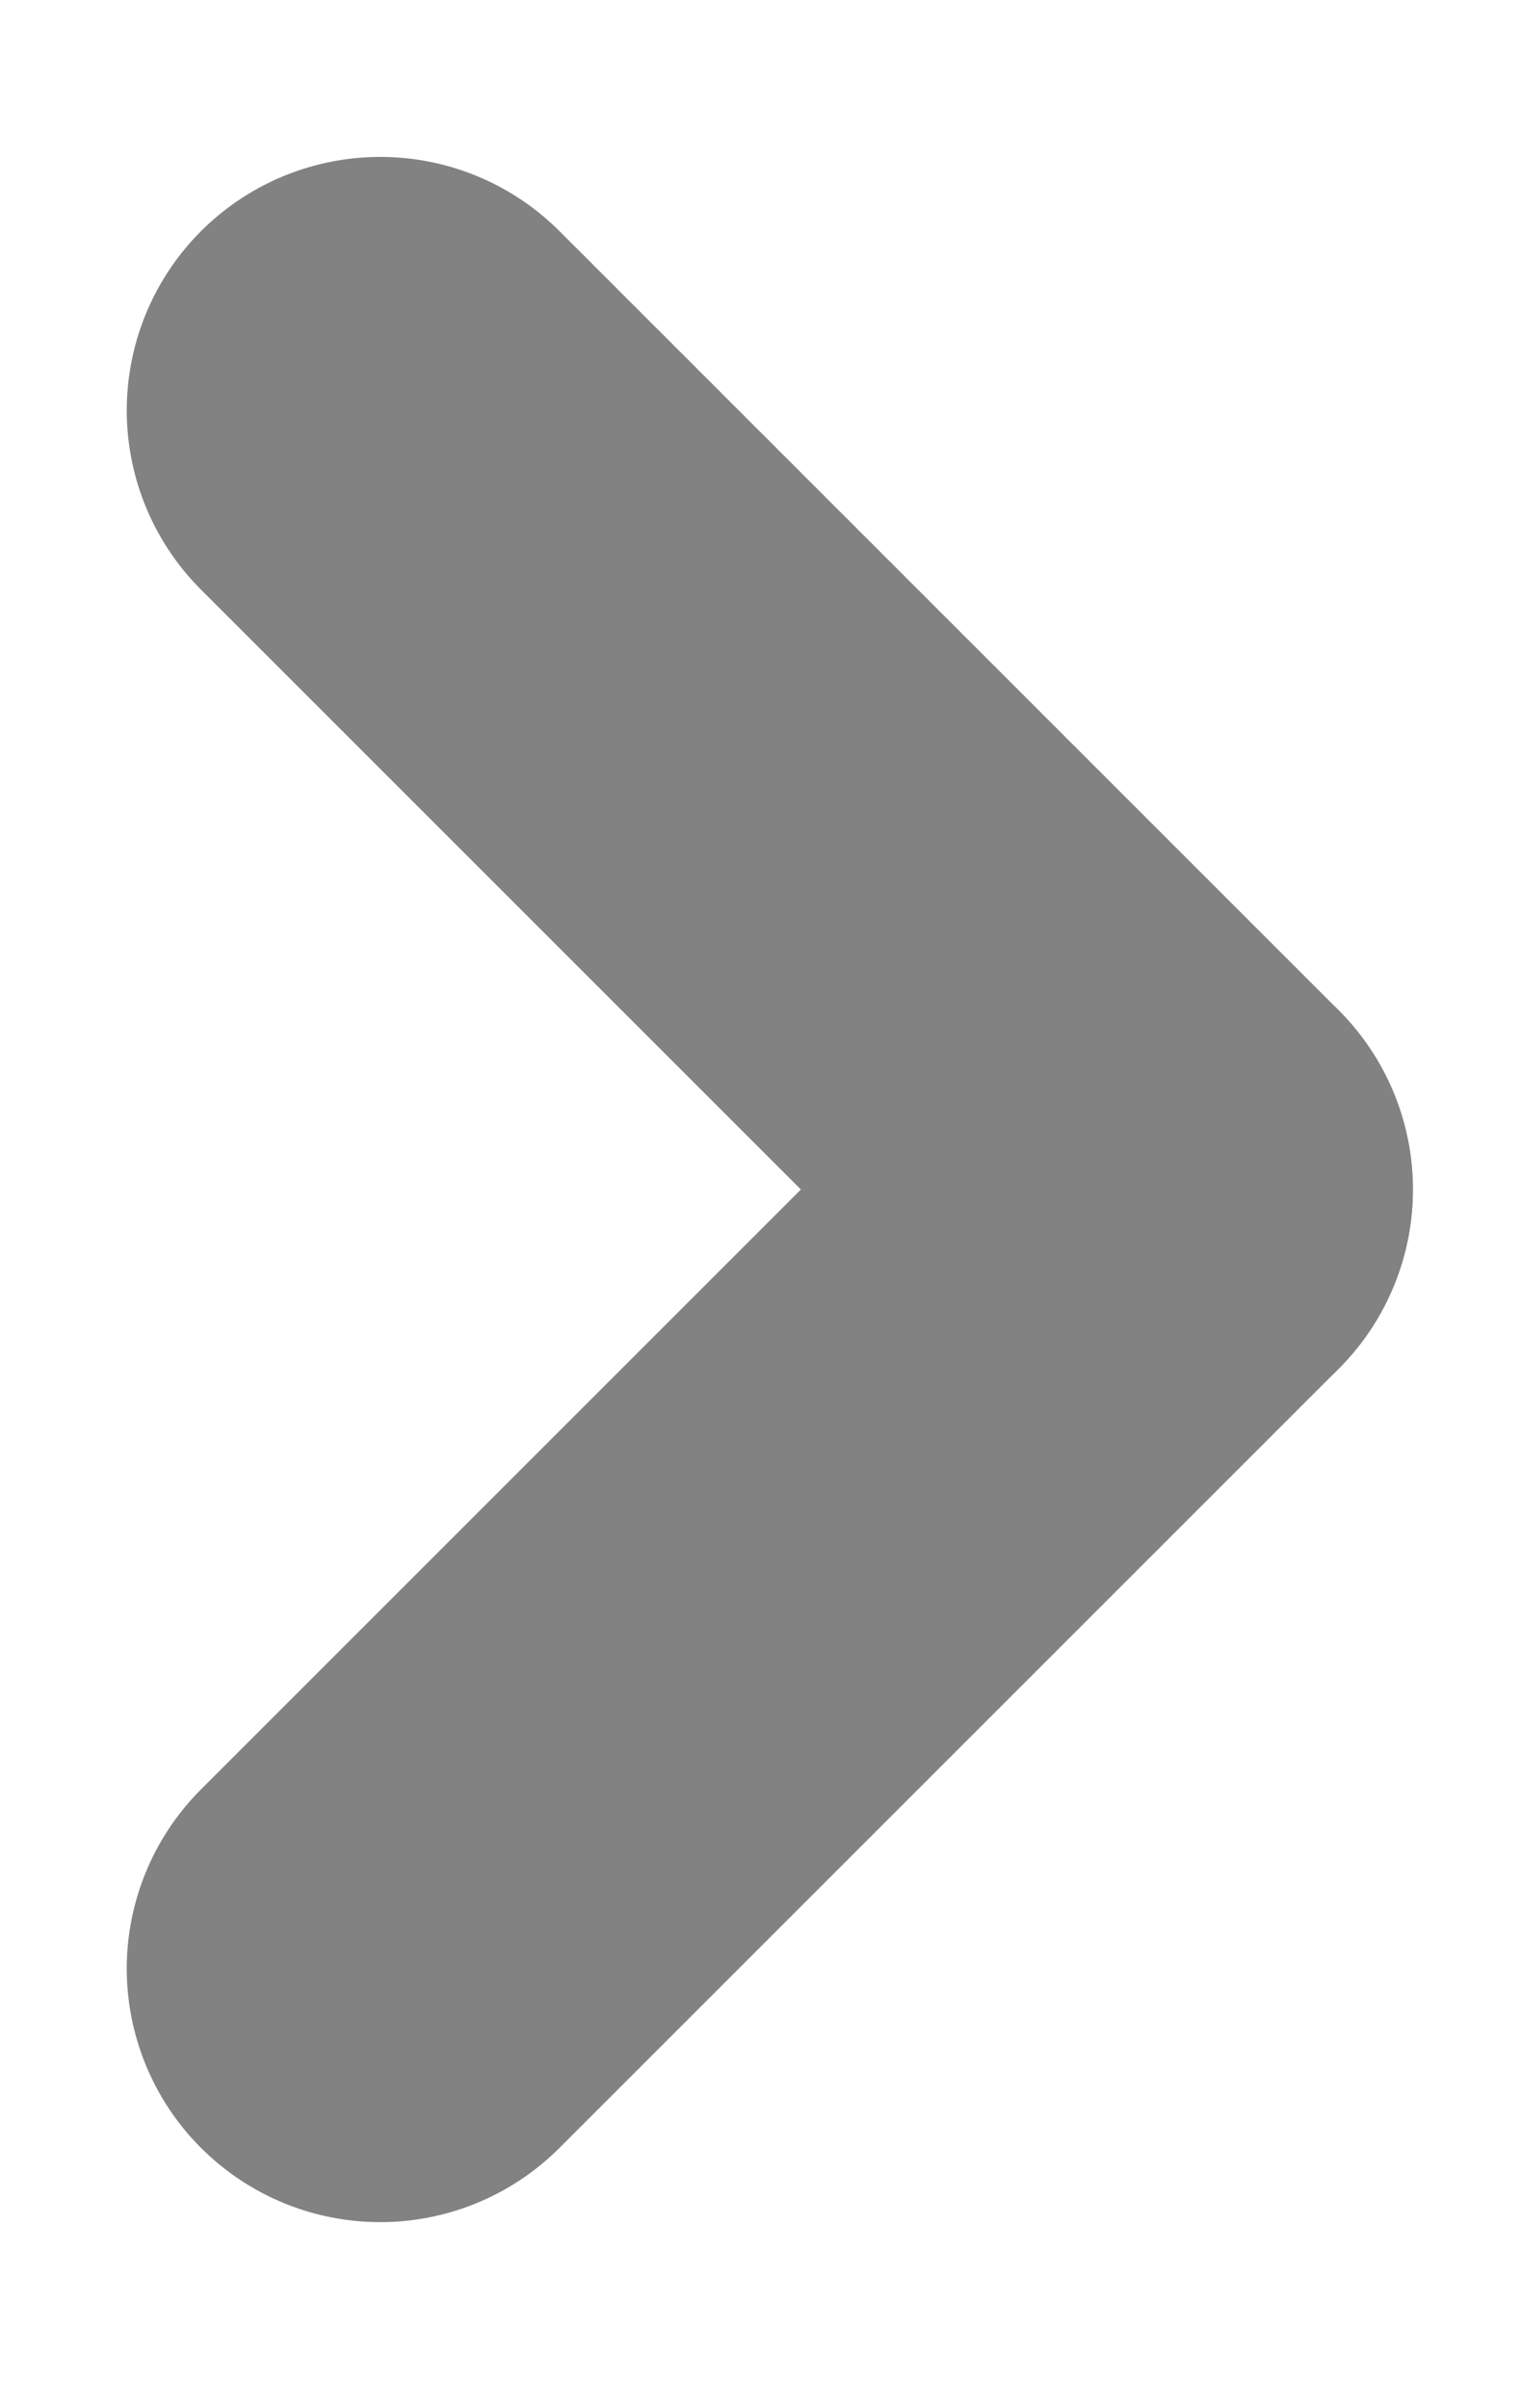 <svg width="12" height="19" viewBox="0 0 12 19" fill="none" xmlns="http://www.w3.org/2000/svg">
<path d="M9.147 9.385L3 3.238" stroke="#828282" stroke-width="4" stroke-linecap="round" stroke-linejoin="round"/>
<path d="M9.147 9.385L3 15.532" stroke="#828282" stroke-width="4" stroke-linecap="round" stroke-linejoin="round"/>
</svg>